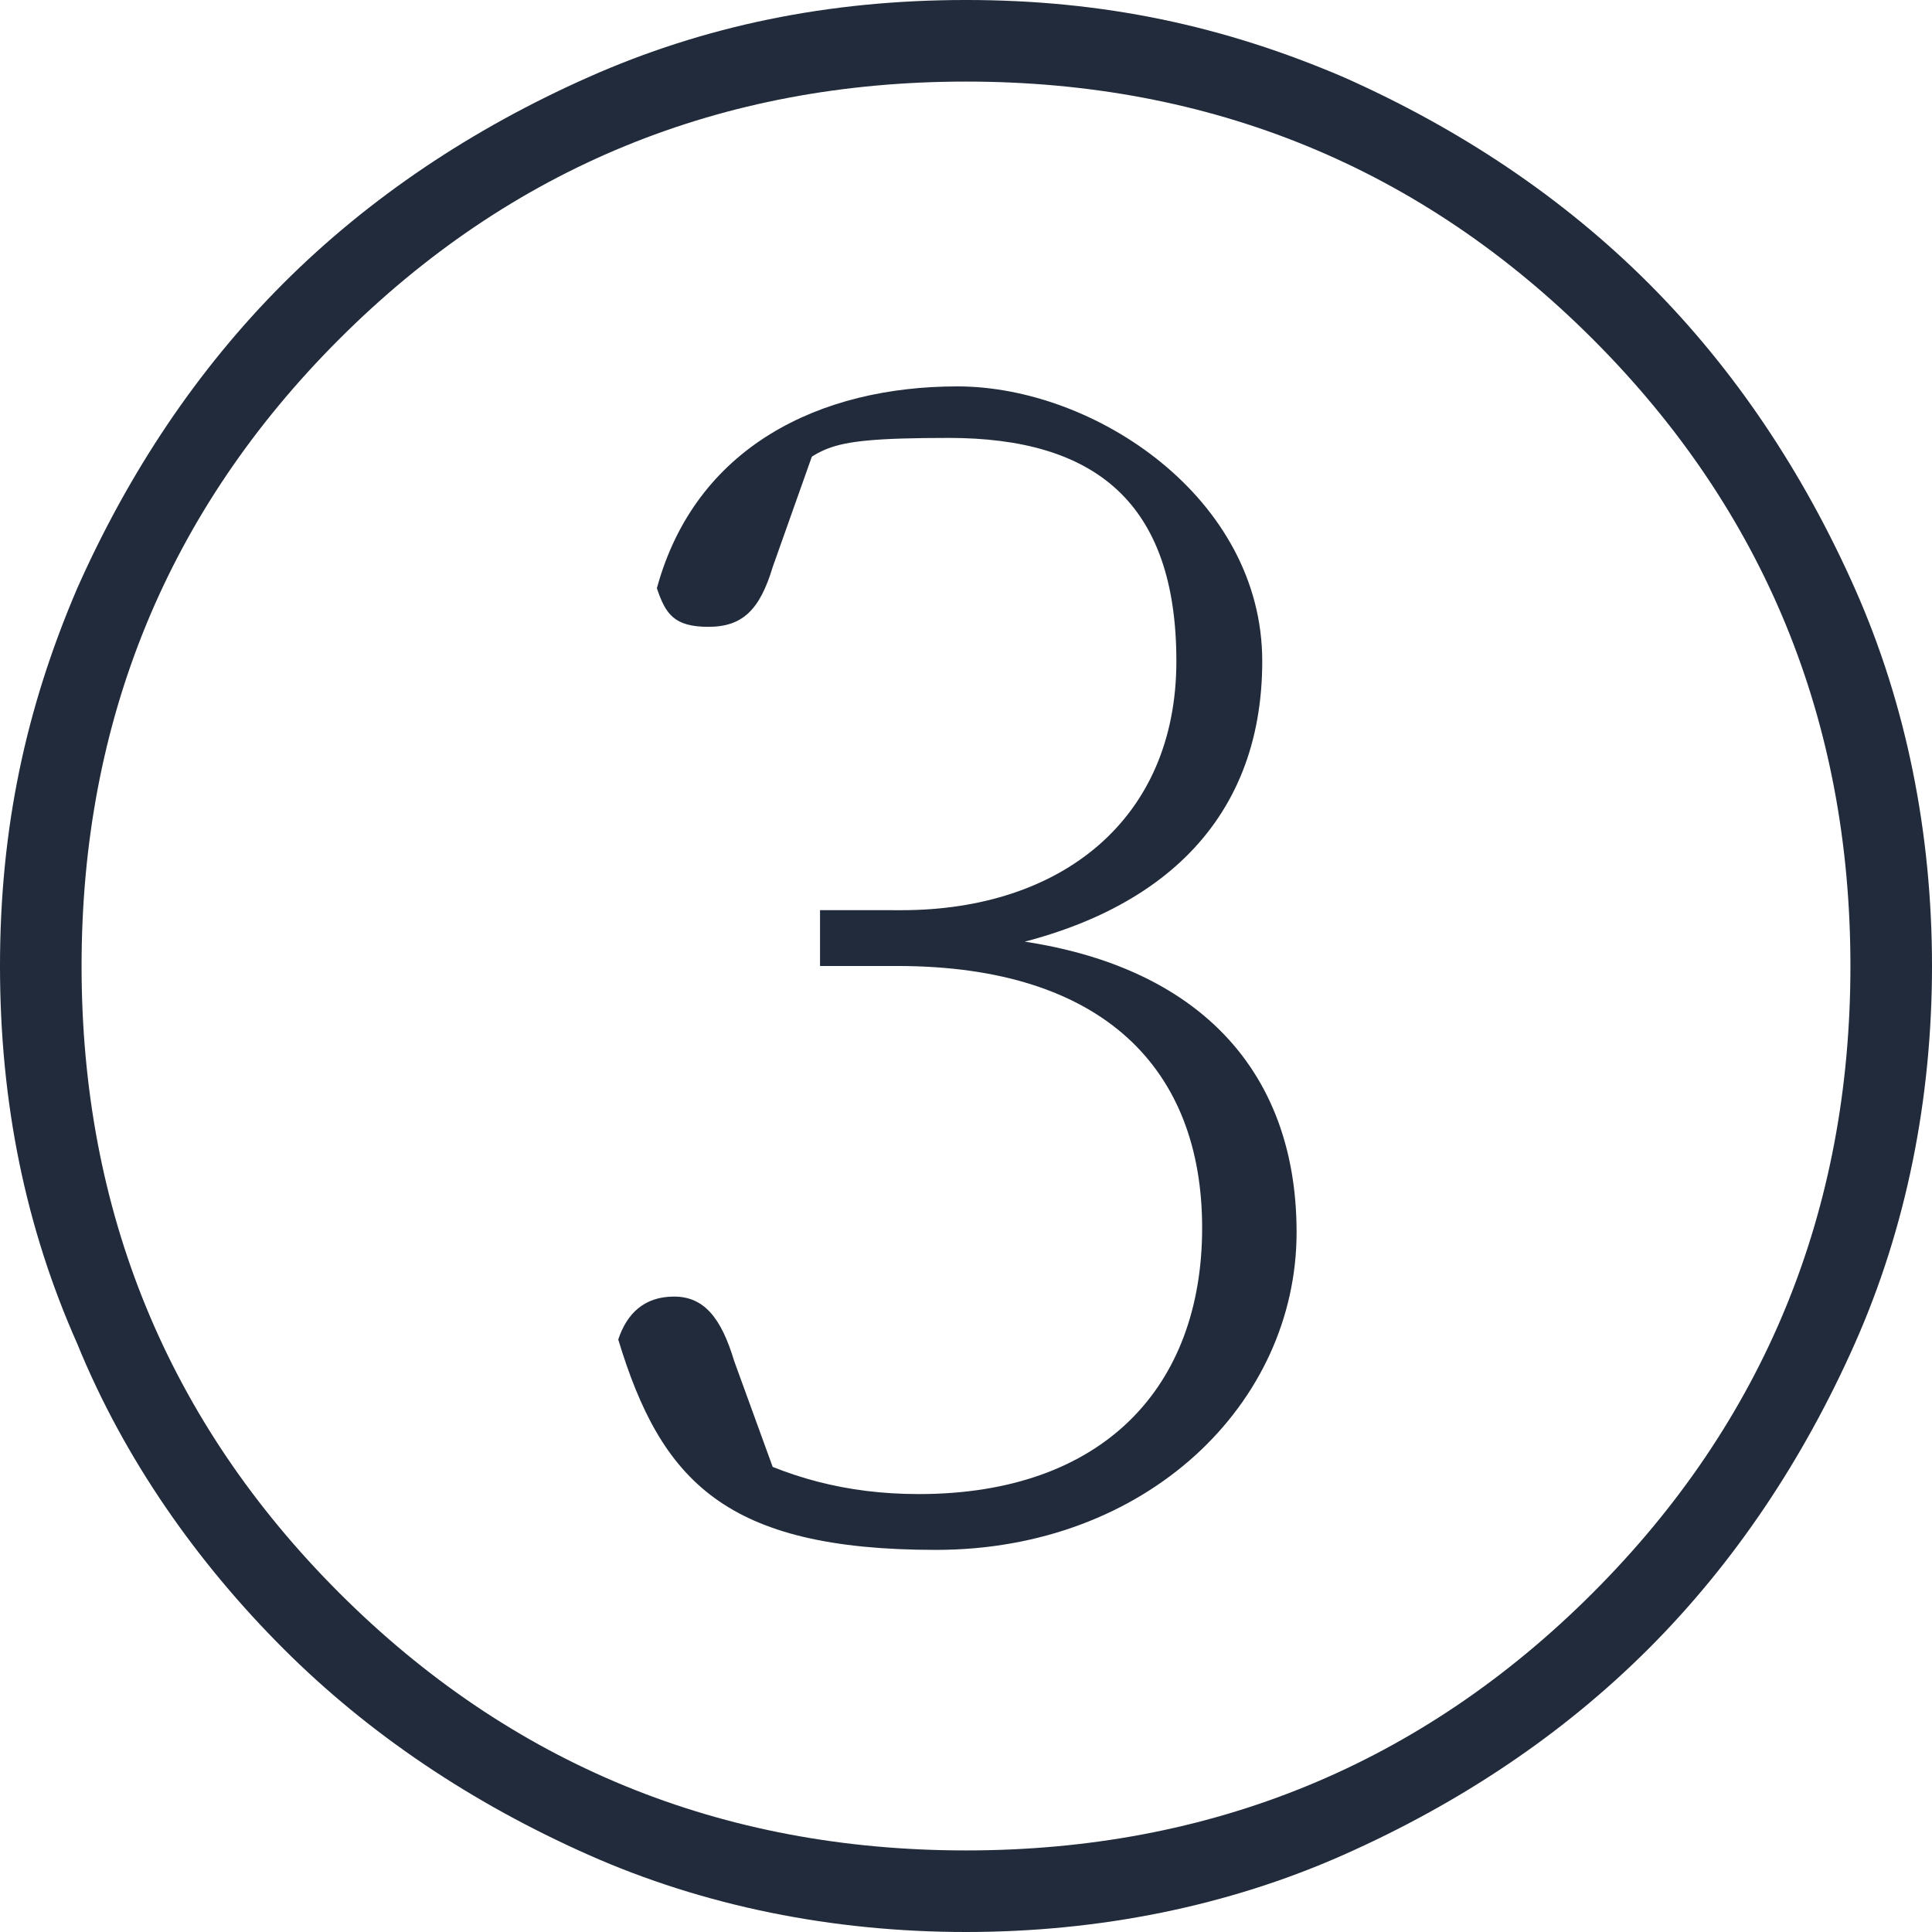 <?xml version="1.0" encoding="UTF-8"?> <svg xmlns="http://www.w3.org/2000/svg" id="Layer_1" width="45" height="45" version="1.1" viewBox="0 0 45 45"><defs><style> .st0 { fill: #212b3b; } </style></defs><path class="st0" d="M22.5,45c-3.1,0-6.1-.6-8.8-1.8s-5.1-2.8-7.1-4.8c-2-2-3.7-4.4-4.8-7.1-1.2-2.7-1.8-5.6-1.8-8.8s.6-6,1.8-8.8c1.2-2.7,2.8-5.1,4.8-7.1,2-2,4.4-3.6,7.1-4.8,2.7-1.2,5.6-1.8,8.8-1.8s6,.6,8.8,1.8c2.7,1.2,5.1,2.8,7.1,4.8,2,2,3.6,4.4,4.8,7.1,1.2,2.7,1.8,5.7,1.8,8.8s-.6,6.1-1.8,8.8c-1.2,2.7-2.8,5.1-4.8,7.1-2,2-4.4,3.6-7.1,4.8-2.7,1.2-5.7,1.8-8.8,1.8ZM22.5,43.1c5.7,0,10.6-2,14.6-6,4-4,6-8.9,6-14.6s-2-10.6-6-14.6c-4-4-8.9-6-14.6-6s-10.6,2-14.6,6C3.9,11.9,1.9,16.8,1.9,22.5s2,10.6,6,14.6c4,4,8.9,6,14.6,6Z"></path><path class="st0" d="M21,21.2c3.7,0,6.4-2.1,6.4-5.8s-1.9-5.2-5.3-5.2-2.7.3-4.3,1.1l1.3-1.2-1.1,3.1c-.3,1-.7,1.4-1.5,1.4s-1-.3-1.2-.9c.9-3.3,3.8-4.7,7-4.7s7.1,2.6,7.1,6.4-2.5,6.1-6.8,6.8v-.4c5,.3,7.6,2.9,7.6,6.9s-3.5,7.4-8.4,7.4-6.4-1.6-7.4-4.9c.2-.6.6-1,1.3-1s1.1.5,1.4,1.5l1.2,3.3-1.3-1.3c1.3.7,2.7,1.1,4.4,1.1,4.3,0,6.6-2.5,6.6-6.2s-2.3-6.1-7.1-6.1h-1.8v-1.3h1.6Z"></path></svg> 
